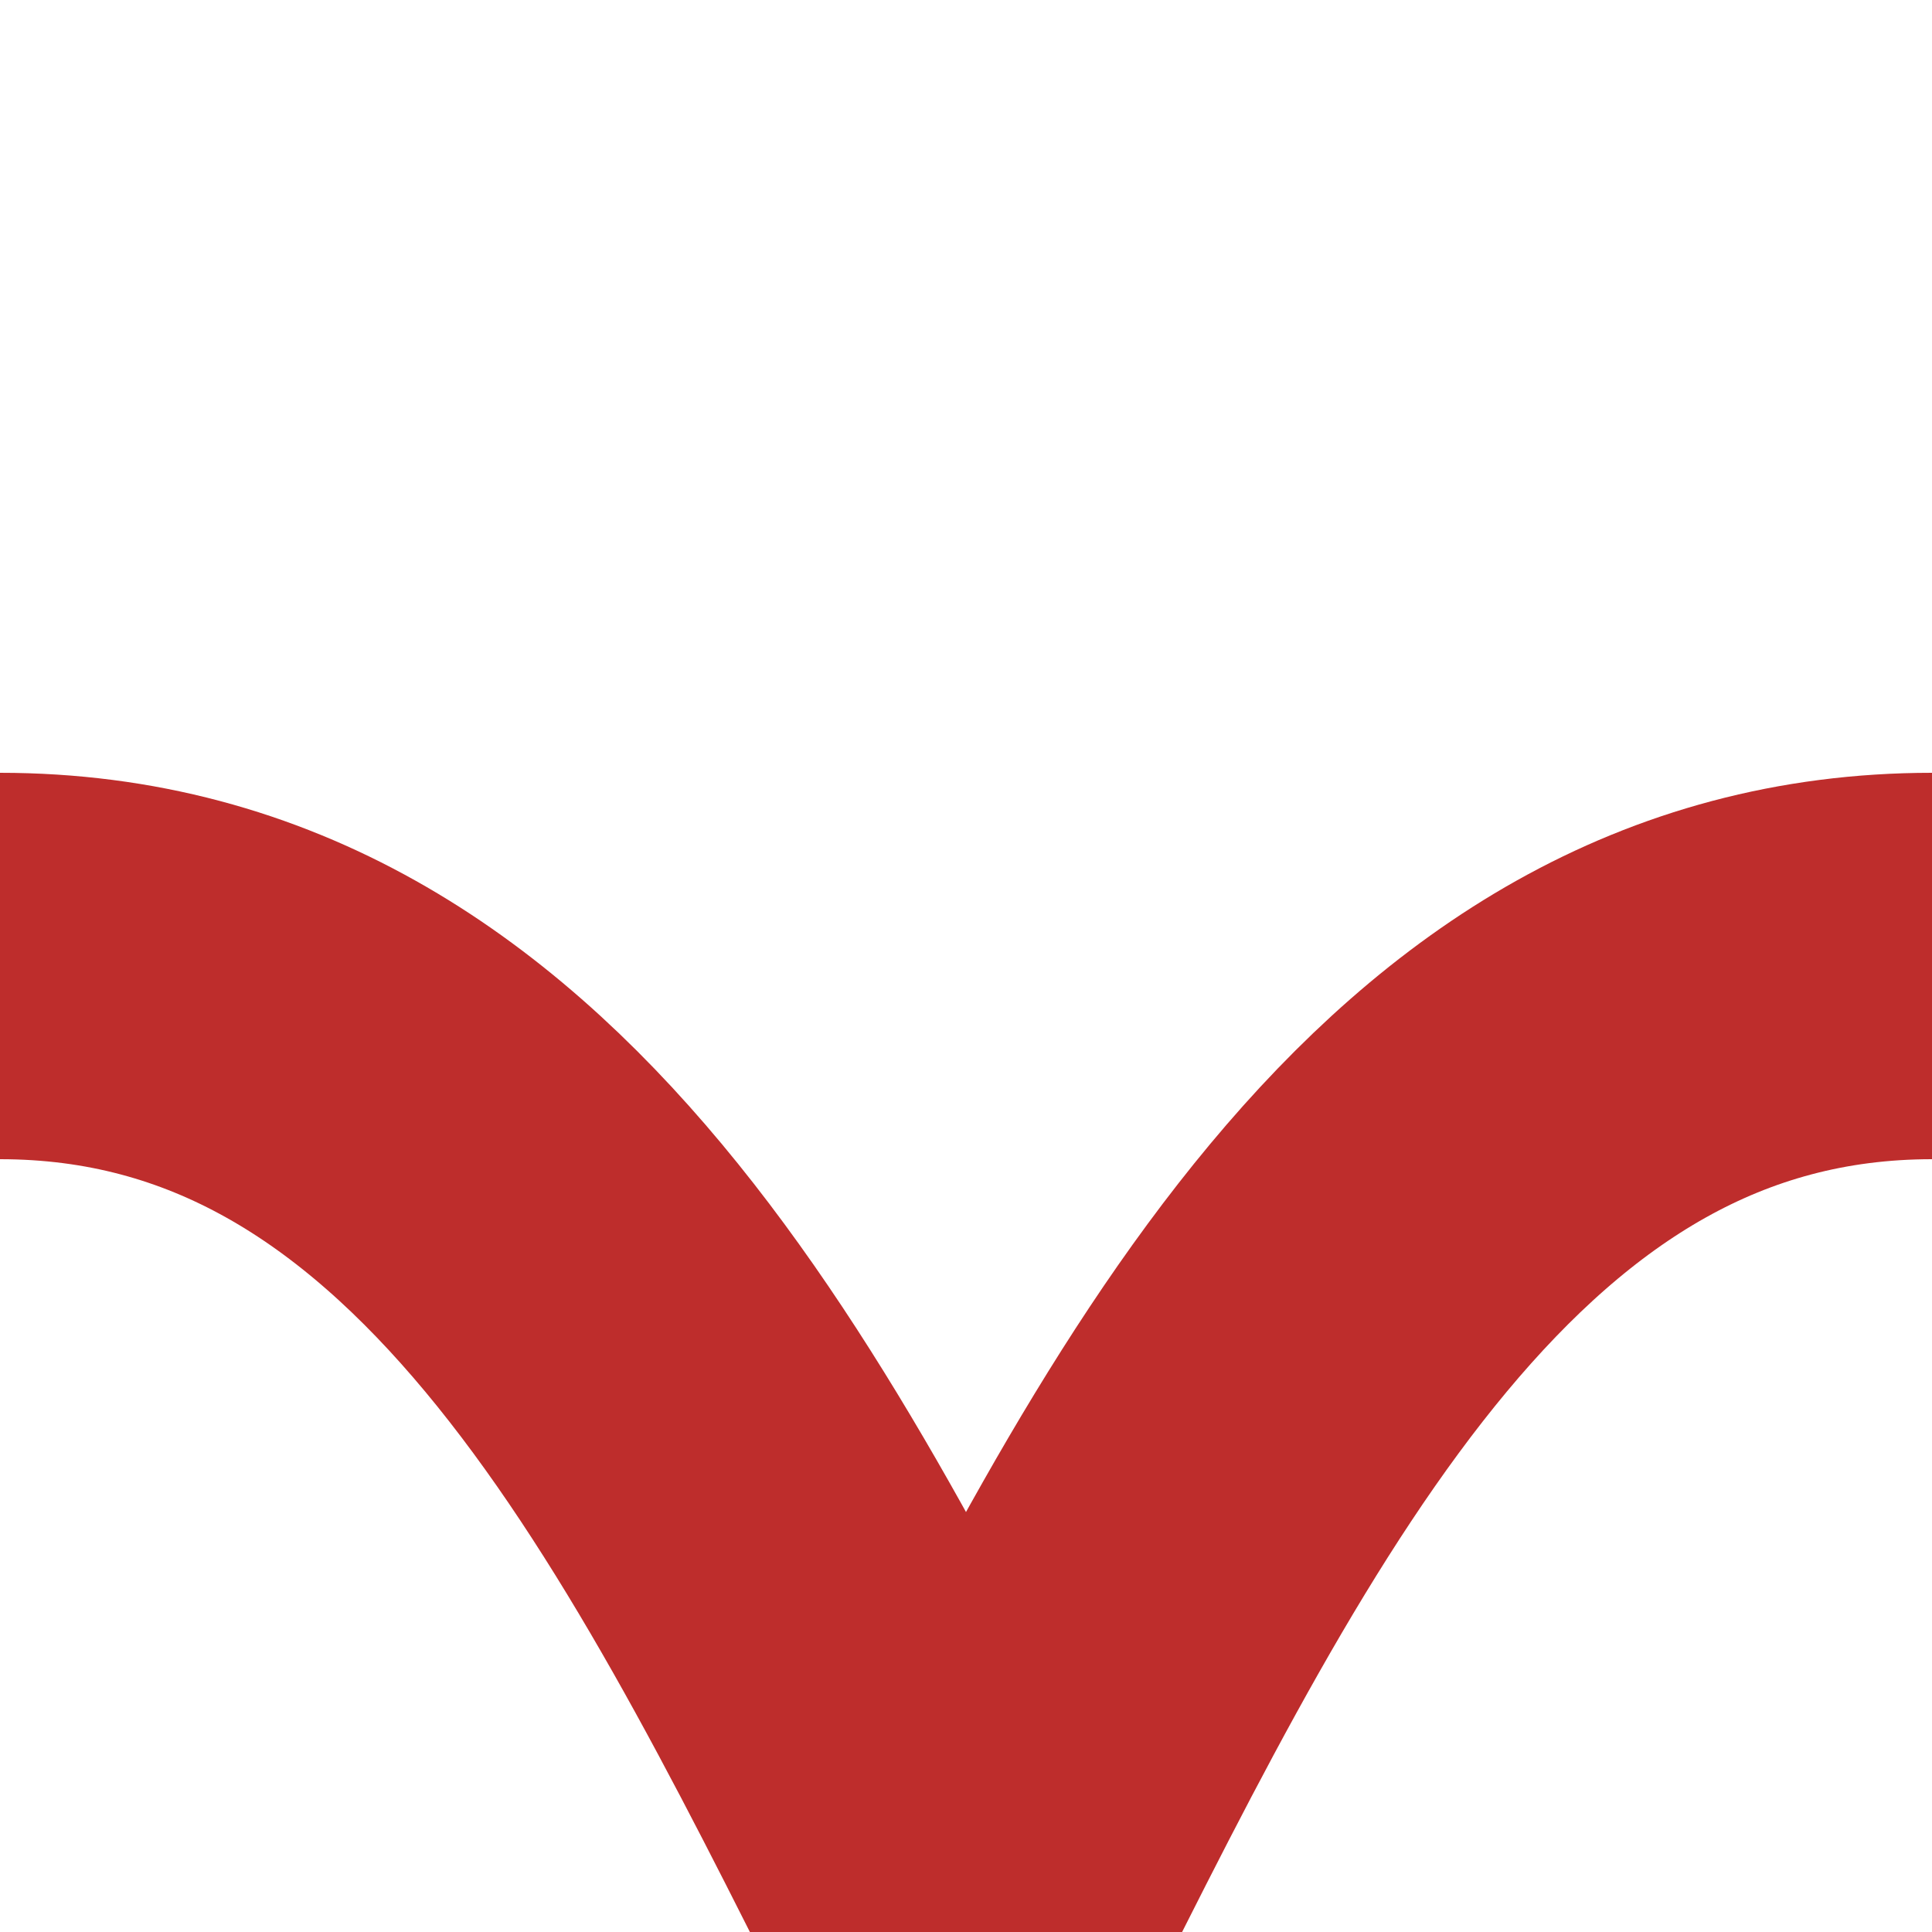 <?xml version="1.0" encoding="UTF-8"?>
<svg xmlns="http://www.w3.org/2000/svg" width="500" height="500">
<title>Shift by 2/4 to right + from right, rotated across</title>

<path d="M 0,250 C 250,250 250,750 500,750 M 500,250 C 250,250 250,750 0,750" stroke="#BE2D2C" stroke-width="100" fill="none"/>
</svg>